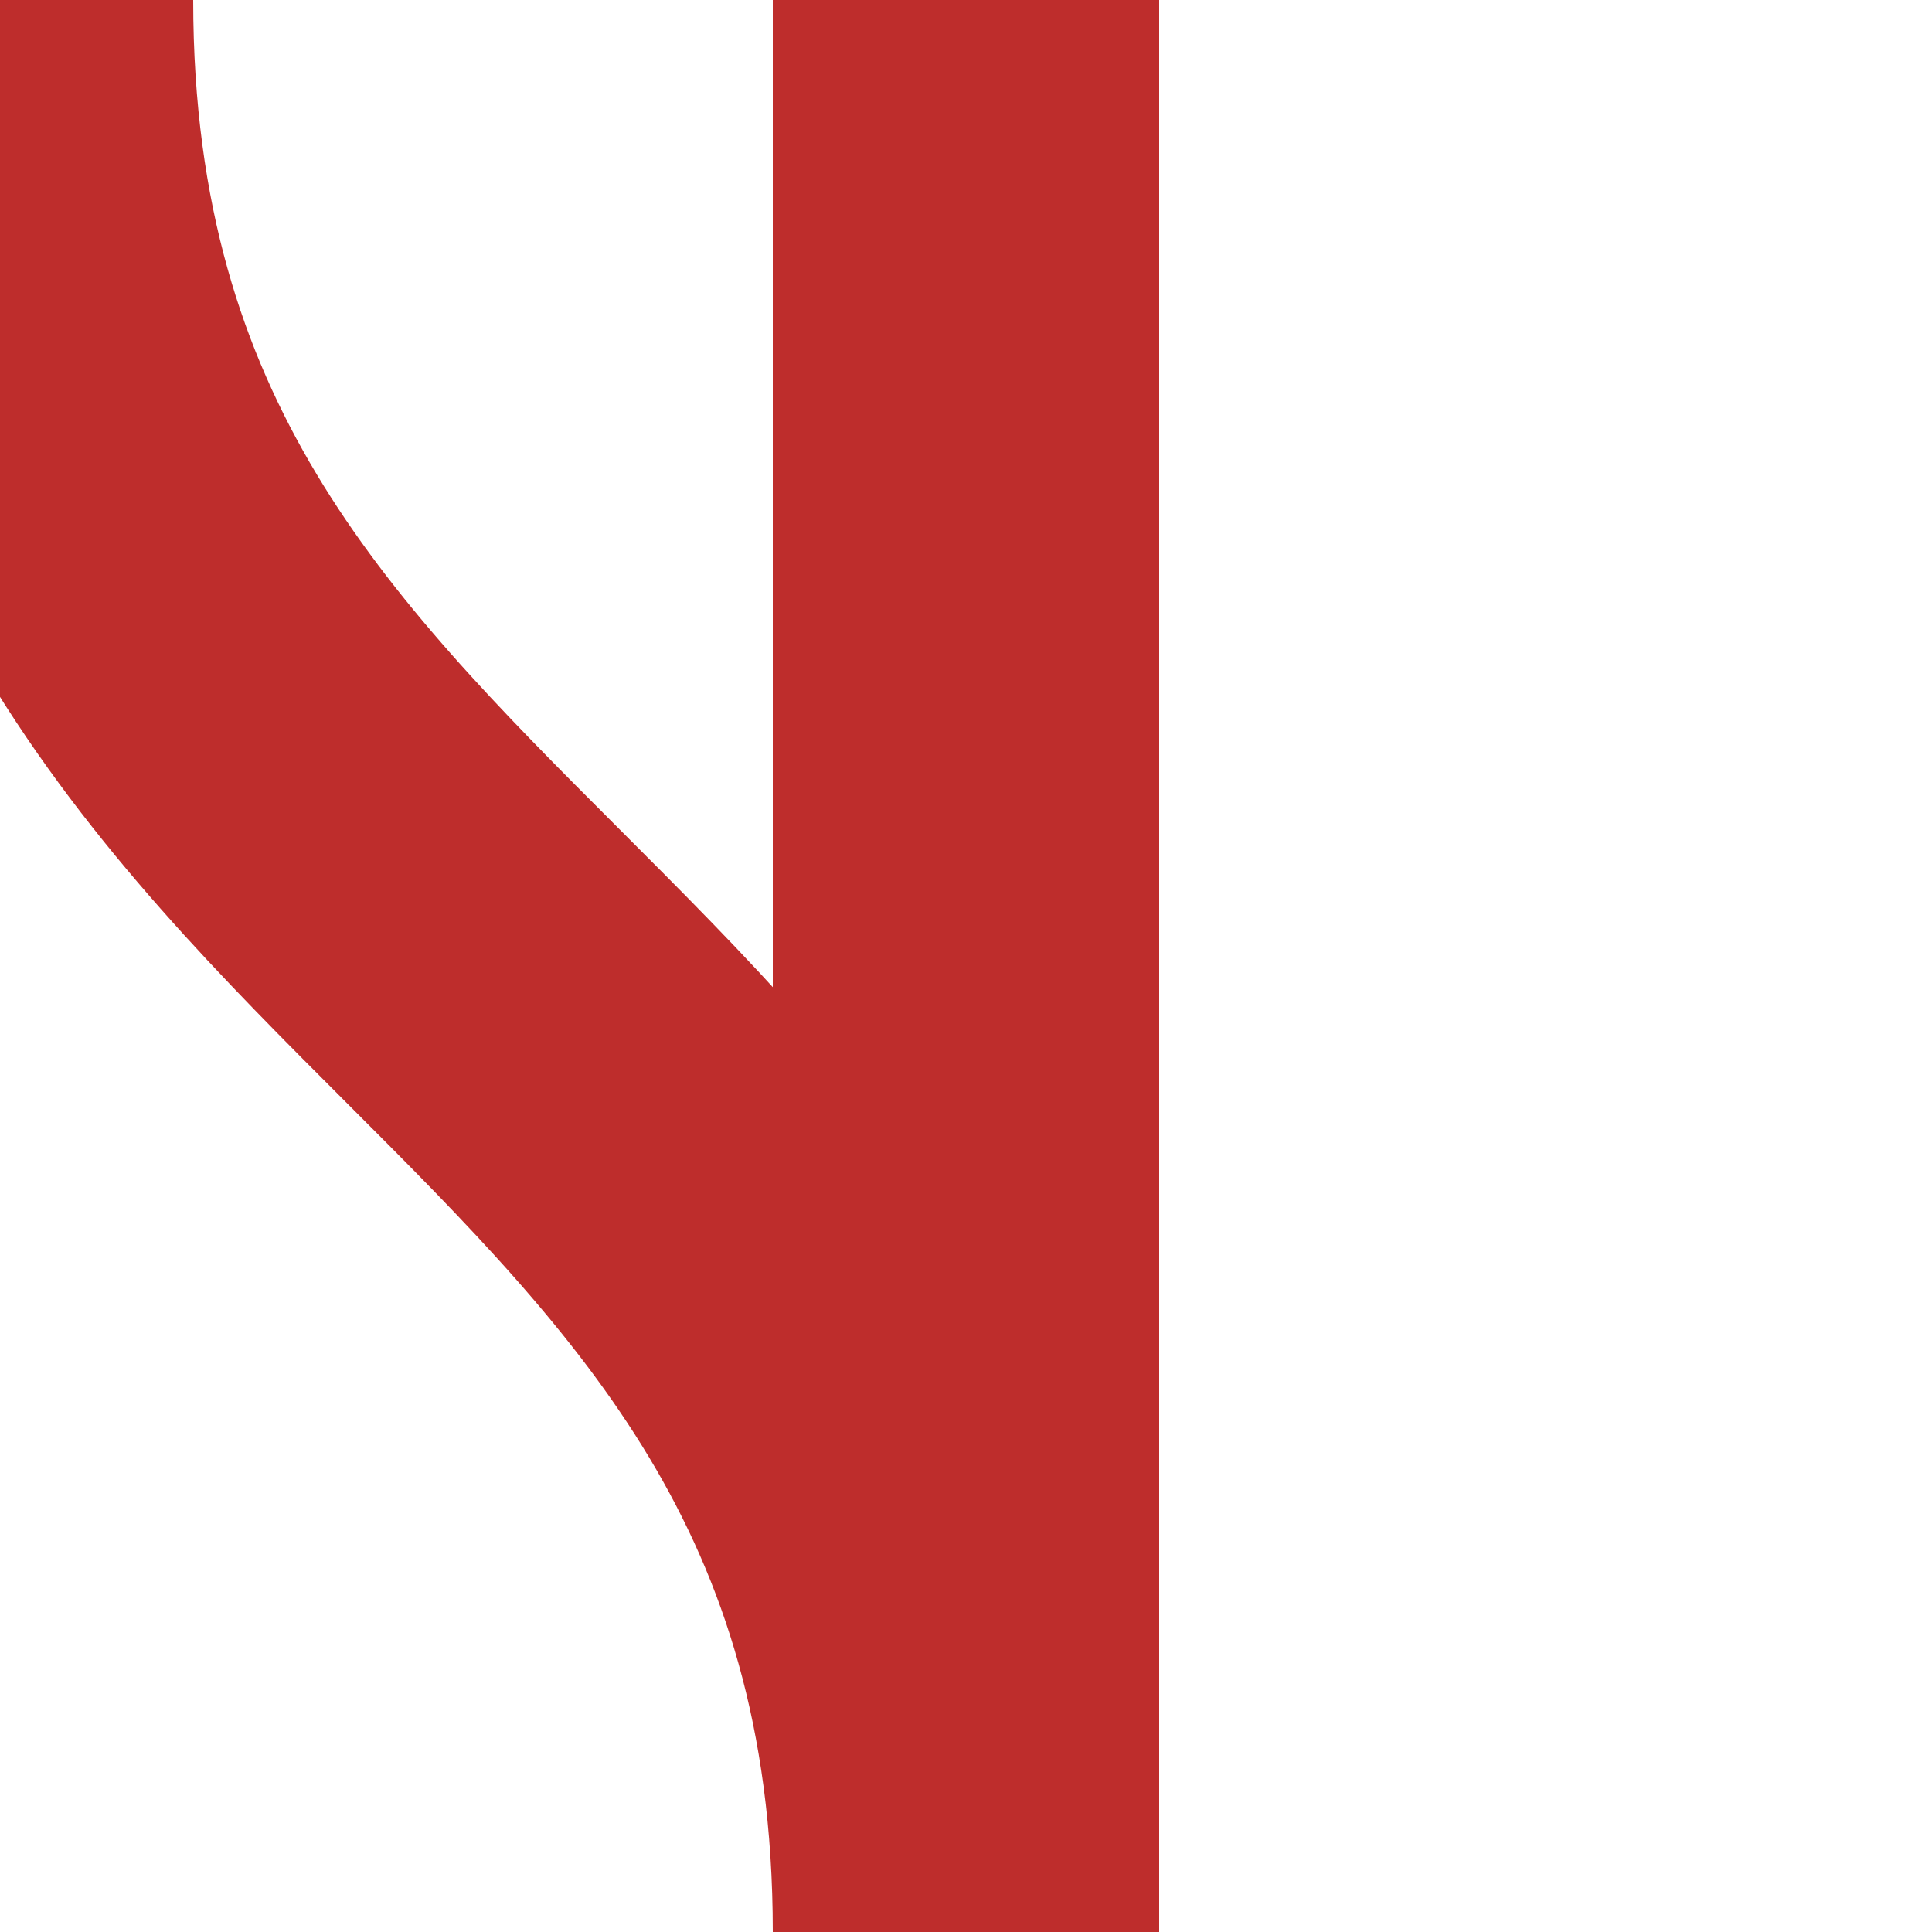 <?xml version="1.0" encoding="UTF-8"?>
<svg xmlns="http://www.w3.org/2000/svg" width="500" height="500">
<title>Junction of straight track and track from 4th corner at 0°</title>

 <path d="M 0,0 C 0,250 250,250 250,500 V 0" stroke-width="100" stroke="#BE2D2C" fill="none"/>
</svg>